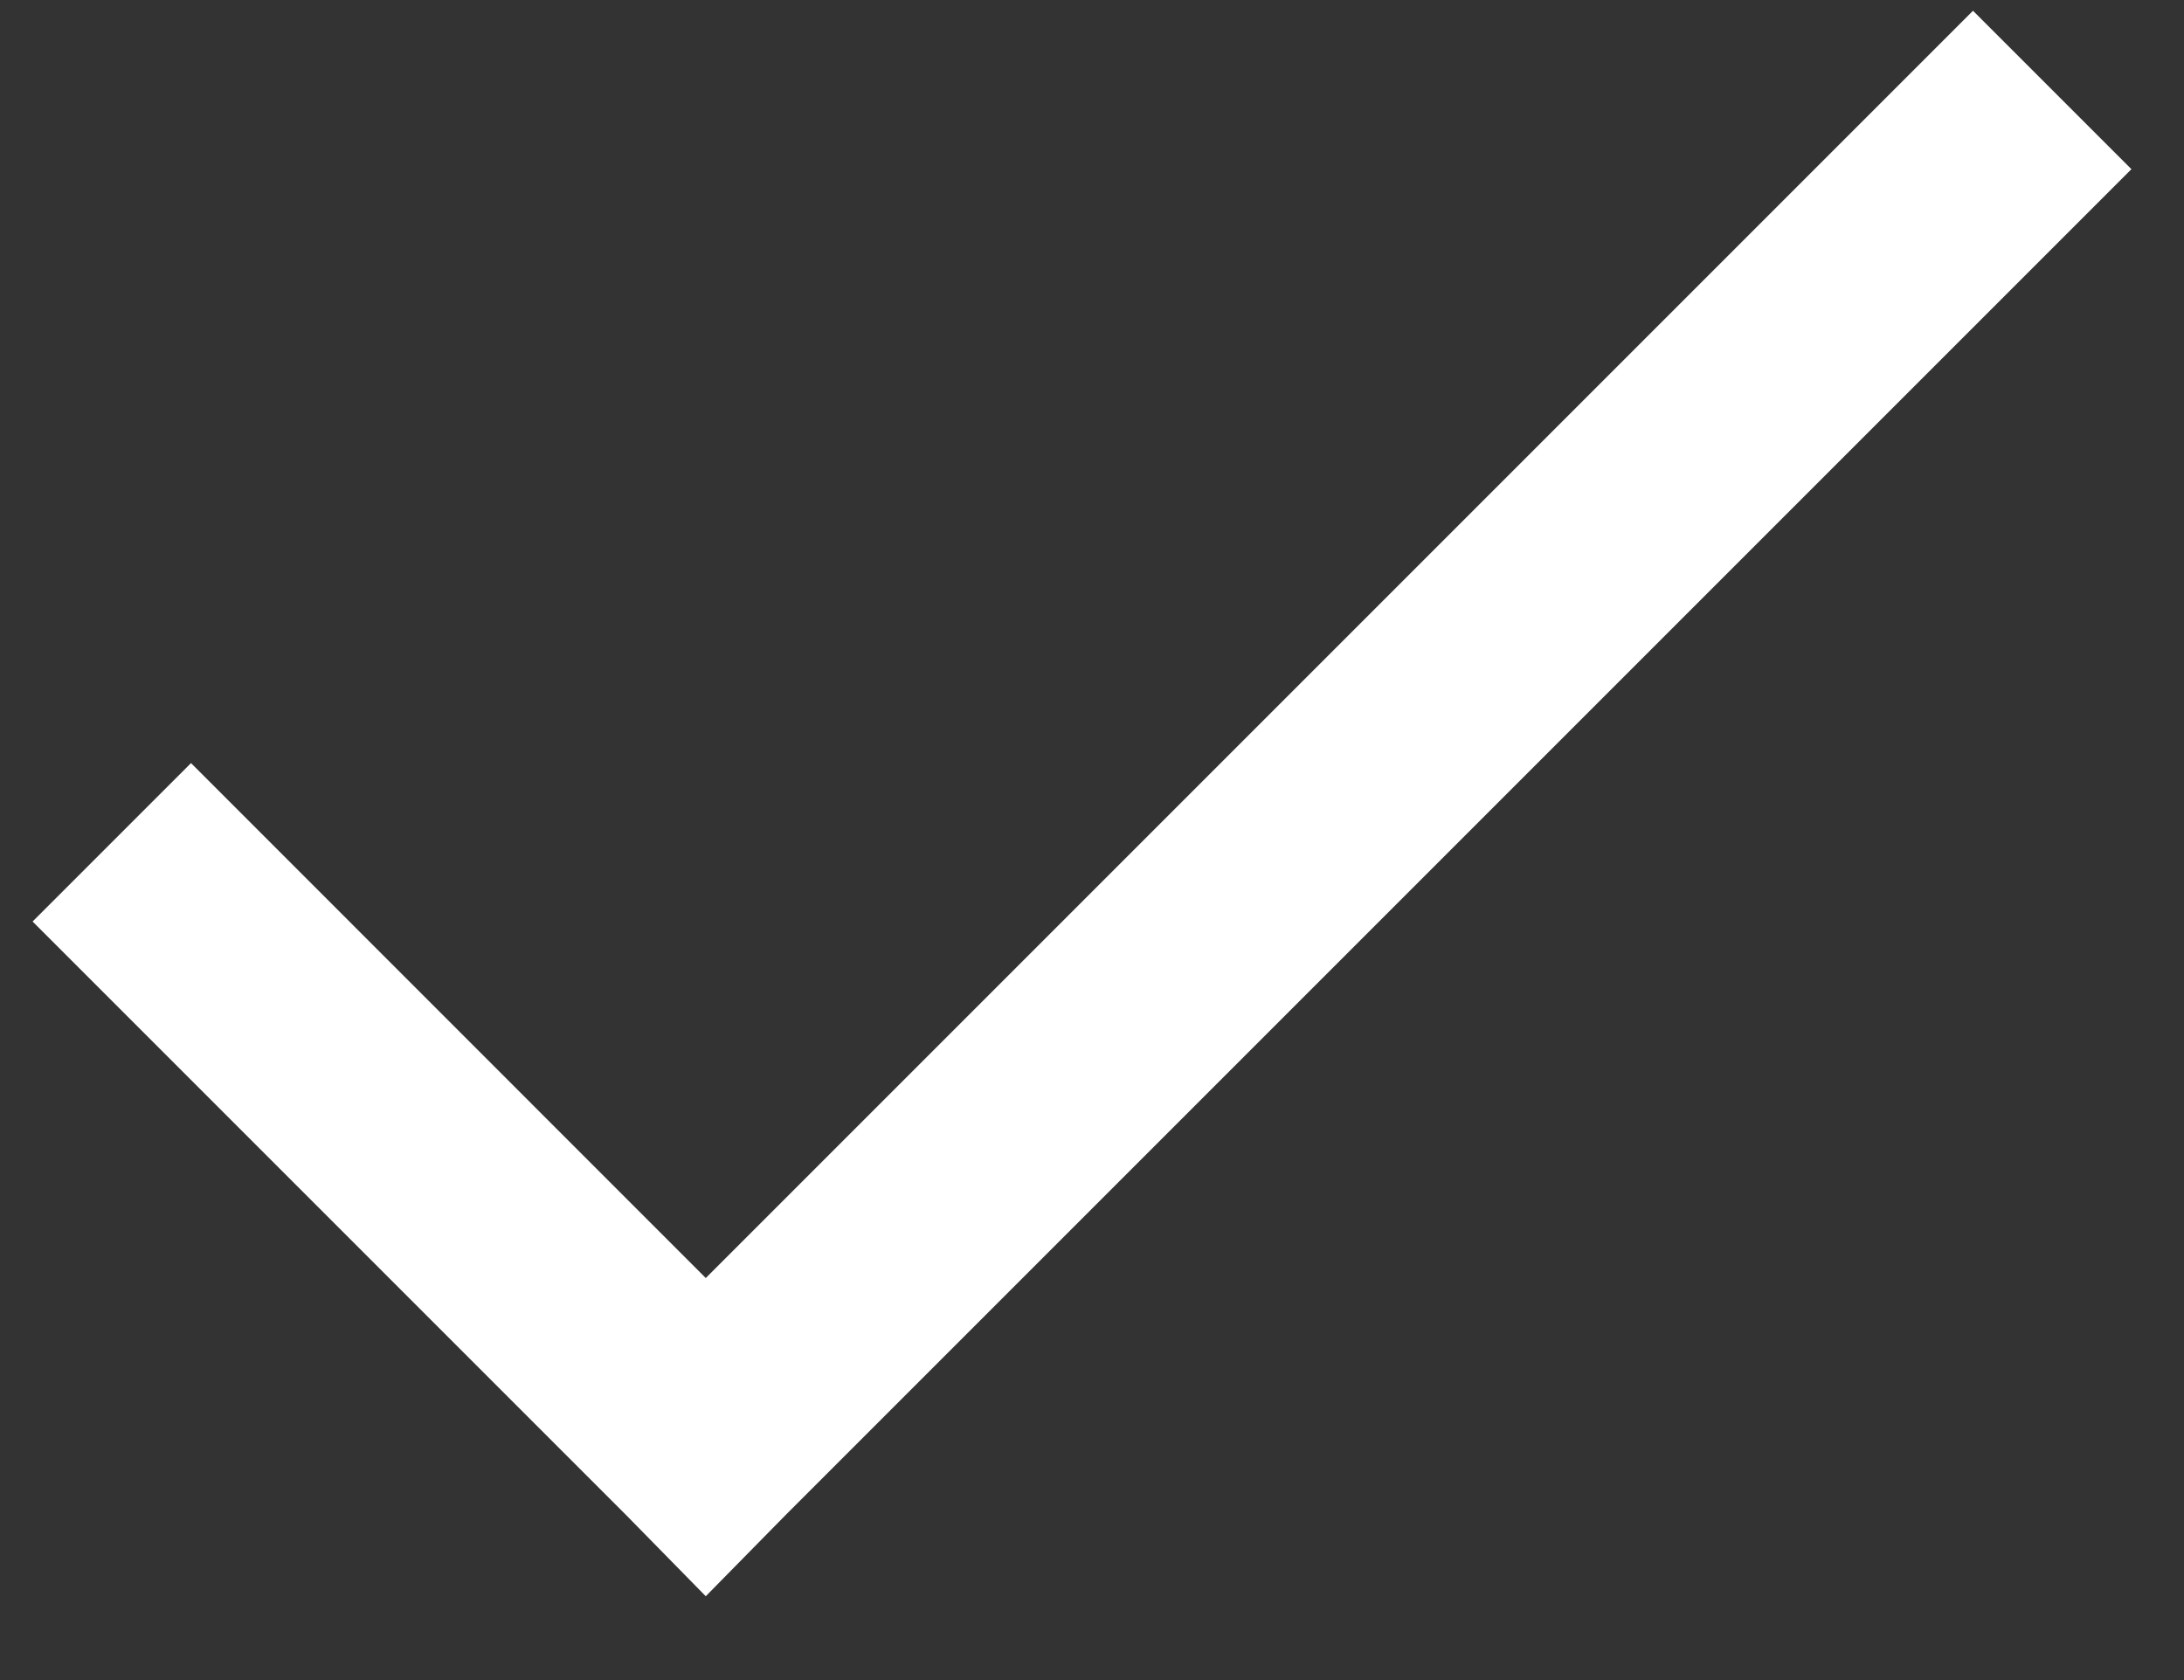 <svg width="13" height="10" viewBox="0 0 13 10" fill="none" xmlns="http://www.w3.org/2000/svg">
<rect x="0" y="0" width="13" height="10" fill="#333333" stroke="none"/>
<path d="M12.687 1.007L4.673 9.021L4.201 9.501L3.73 9.021L0.194 5.485L1.137 4.542L4.201 7.607L11.744 0.064L12.687 1.007Z" fill="white"/>
</svg>
